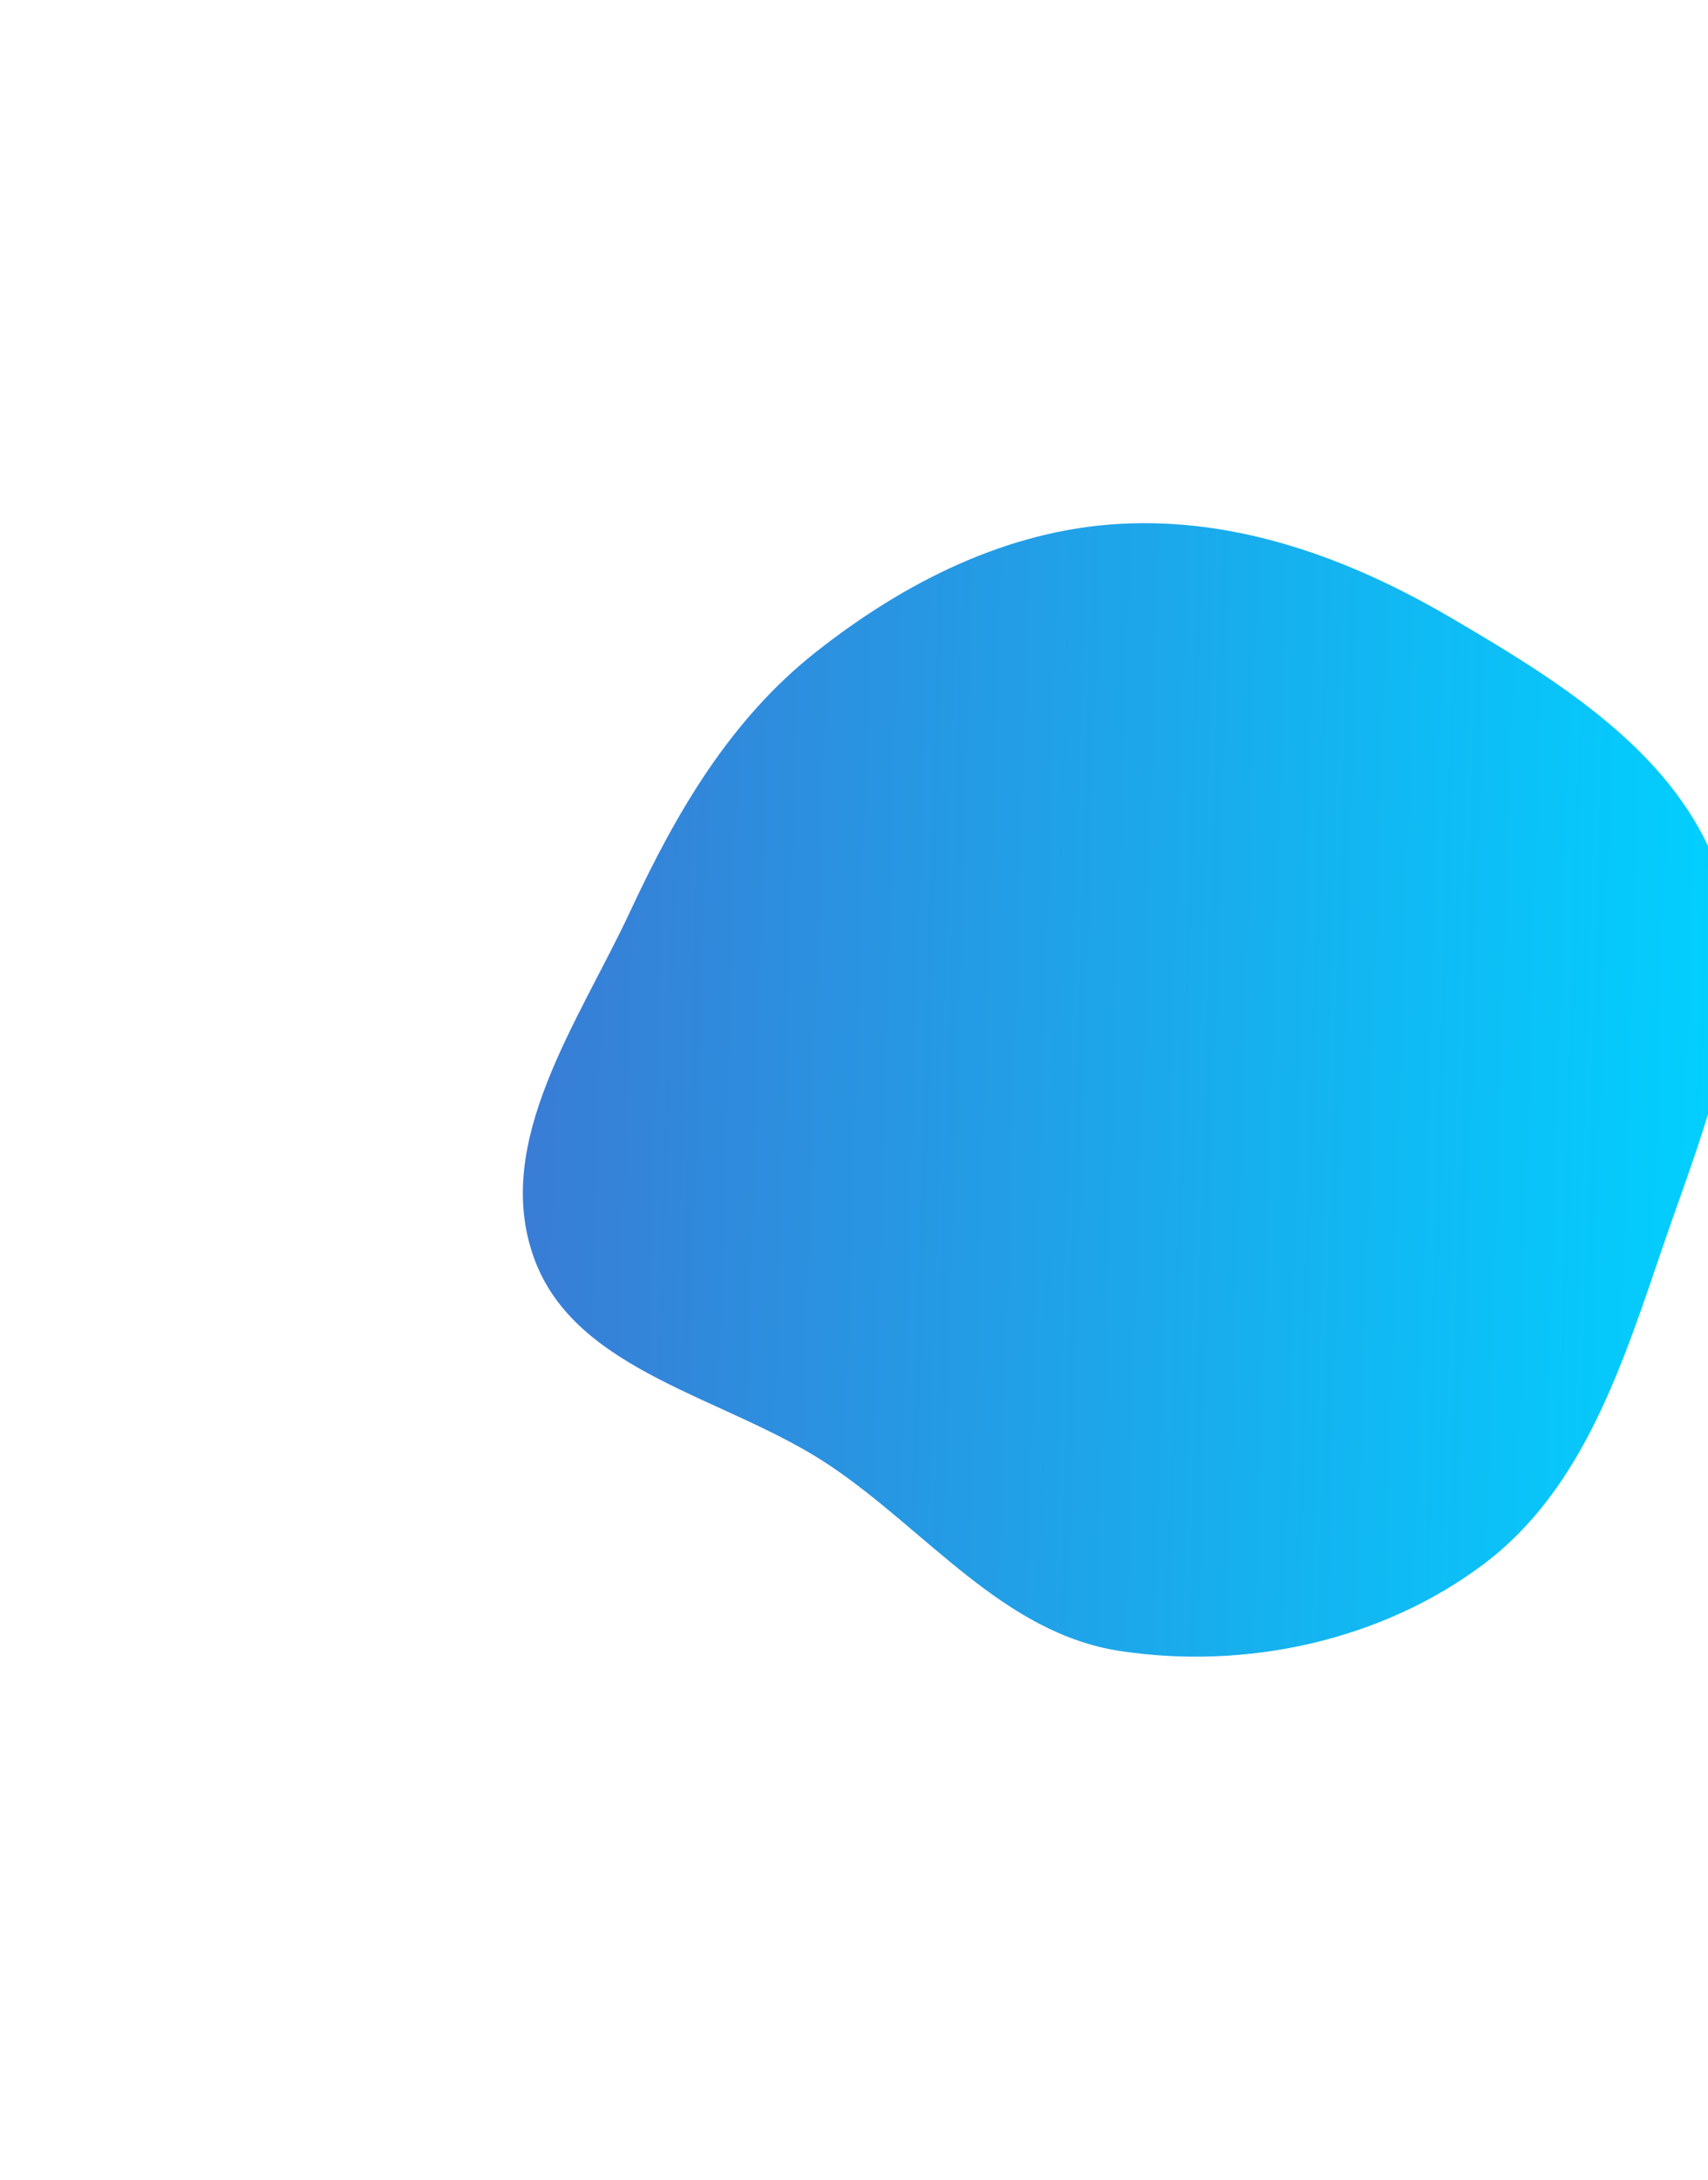 <svg width="196" height="250" viewBox="0 0 196 250" fill="none" xmlns="http://www.w3.org/2000/svg">
<g filter="url(#filter0_d)">
<path fill-rule="evenodd" clip-rule="evenodd" d="M144.542 40.077C131.599 40.788 119.766 46.781 109.617 54.789C99.824 62.517 93.631 73.123 88.378 84.395C82.405 97.209 72.488 110.913 77.257 124.216C82.022 137.506 99.431 140.165 111.206 148.064C122.428 155.591 131.154 167.321 144.542 169.35C159.012 171.543 174.511 168.178 186.197 159.429C197.782 150.754 202.254 136.273 206.932 122.637C211.681 108.796 218.067 94.168 213.338 80.32C208.629 66.531 195.032 58.18 182.396 50.788C170.808 44.01 157.971 39.338 144.542 40.077Z" fill="url(#paint0_linear)"/>
</g>
<defs>
<filter id="filter0_d" x="0" y="6.10352e-05" width="259" height="250" filterUnits="userSpaceOnUse" color-interpolation-filters="sRGB">
<feFlood flood-opacity="0" result="BackgroundImageFix"/>
<feColorMatrix in="SourceAlpha" type="matrix" values="0 0 0 0 0 0 0 0 0 0 0 0 0 0 0 0 0 0 127 0"/>
<feOffset dx="-16" dy="20"/>
<feGaussianBlur stdDeviation="30"/>
<feColorMatrix type="matrix" values="0 0 0 0 0 0 0 0 0 0 0 0 0 0 0 0 0 0 0.18 0"/>
<feBlend mode="normal" in2="BackgroundImageFix" result="effect1_dropShadow"/>
<feBlend mode="normal" in="SourceGraphic" in2="effect1_dropShadow" result="shape"/>
</filter>
<linearGradient id="paint0_linear" x1="215" y1="170" x2="72.243" y2="165.735" gradientUnits="userSpaceOnUse">
<stop stop-color="#00D2FF"/>
<stop offset="1" stop-color="#3A7BD5"/>
</linearGradient>
</defs>
</svg>
